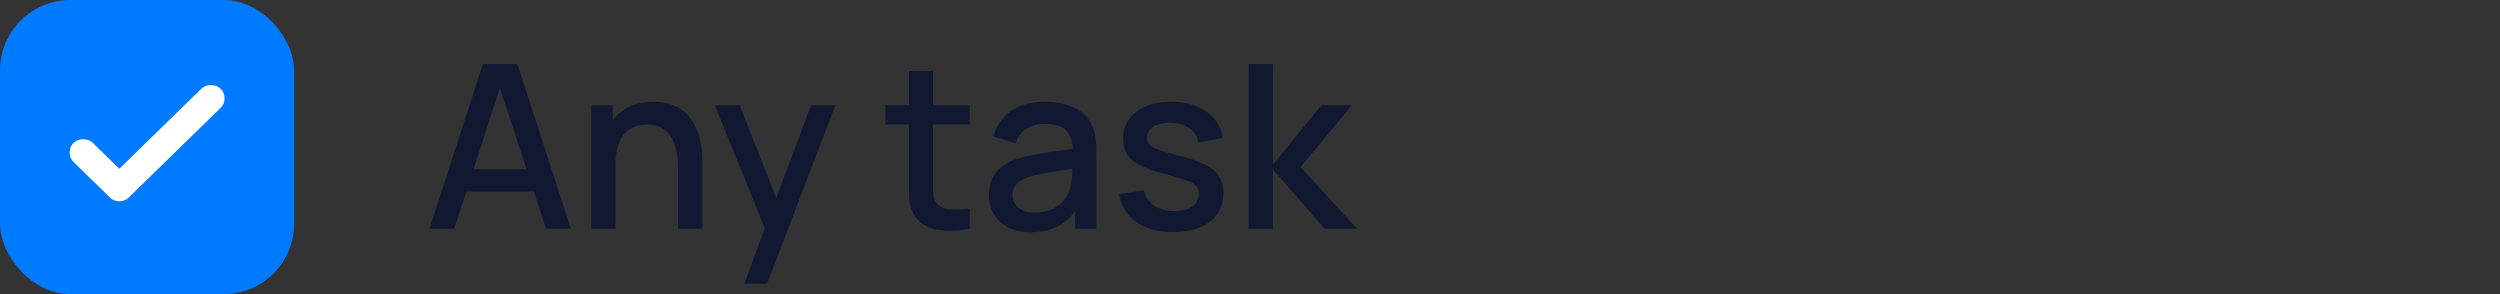 <svg width="153" height="18" viewBox="0 0 153 18" fill="none" xmlns="http://www.w3.org/2000/svg"><rect x="0" y="0" width="153" height="18" fill="#333333" stroke="none"/><rect width="18" height="18" rx="4.306" fill="#007AFF"/><path d="m7.303 10.328 5.013-4.89a.817.817 0 0 1 .595-.227c.24 0 .439.076.595.228a.776.776 0 0 1 .233.58.776.776 0 0 1-.233.58l-5.608 5.469a.825.825 0 0 1-.595.248.825.825 0 0 1-.595-.248L4.5 9.913a.775.775 0 0 1-.233-.58c0-.235.078-.428.233-.58a.817.817 0 0 1 .595-.228c.24 0 .439.076.595.228l1.614 1.575Z" fill="#fff"/><path d="m26.28 14 3.276-10.08h2.107L34.939 14H33.42l-3.017-9.198h.378L27.799 14H26.28Zm1.701-2.275v-1.372h5.264v1.372h-5.264ZM41.501 14v-3.717c0-.294-.026-.595-.077-.903a2.705 2.705 0 0 0-.28-.868 1.643 1.643 0 0 0-.581-.644c-.248-.163-.572-.245-.973-.245-.262 0-.509.044-.742.133a1.547 1.547 0 0 0-.616.413c-.173.191-.31.443-.413.756-.098.313-.147.693-.147 1.141l-.91-.343c0-.686.128-1.29.385-1.813a2.893 2.893 0 0 1 1.106-1.232c.48-.294 1.062-.441 1.743-.441.523 0 .961.084 1.316.252.355.168.642.39.86.665.225.27.395.567.512.889.117.322.196.637.238.945a6.1 6.1 0 0 1 .063.812V14H41.5Zm-5.313 0V6.44h1.309v2.184h.175V14h-1.484Zm9.369 3.36 1.463-3.983.02 1.176-3.296-8.113h1.526l2.464 6.265h-.448l2.352-6.265h1.484L46.95 17.36h-1.393ZM59.347 14a6.266 6.266 0 0 1-1.4.119 3.169 3.169 0 0 1-1.225-.266 1.67 1.67 0 0 1-.812-.77 2.252 2.252 0 0 1-.266-.952 39.23 39.23 0 0 1-.014-1.106V4.34h1.47v6.615c0 .303.002.567.007.791.01.224.058.413.147.567.168.29.434.455.798.497.369.037.8.021 1.295-.049V14Zm-5.166-6.384V6.44h5.166v1.176h-5.166Zm8.895 6.594c-.56 0-1.03-.103-1.407-.308a2.194 2.194 0 0 1-.861-.826 2.301 2.301 0 0 1-.287-1.134c0-.383.068-.719.203-1.008.135-.29.336-.534.602-.735a3.22 3.22 0 0 1 .98-.497 10.75 10.75 0 0 1 1.14-.259c.426-.075.871-.145 1.338-.21.471-.065.938-.13 1.4-.196l-.532.294c.01-.593-.117-1.031-.378-1.316-.257-.29-.7-.434-1.33-.434-.397 0-.76.093-1.092.28-.331.182-.562.485-.693.91l-1.365-.42a2.829 2.829 0 0 1 1.064-1.547c.527-.383 1.227-.574 2.1-.574.677 0 1.265.117 1.764.35.504.229.873.593 1.106 1.092.121.247.196.509.224.784.028.275.042.572.042.889V14h-1.295v-1.729l.252.224c-.313.579-.712 1.01-1.197 1.295-.48.28-1.073.42-1.778.42Zm.259-1.197c.415 0 .772-.072 1.07-.217.3-.15.54-.338.722-.567.182-.229.3-.467.357-.714.08-.224.124-.476.133-.756.014-.28.02-.504.02-.672l.477.175-1.26.189c-.378.056-.721.112-1.03.168a6.153 6.153 0 0 0-.811.189c-.2.07-.38.154-.54.252a1.235 1.235 0 0 0-.37.357.936.936 0 0 0-.133.511c0 .196.049.378.147.546.098.163.247.294.448.392.2.098.457.147.77.147Zm8.468 1.19c-.92 0-1.669-.203-2.247-.609-.579-.406-.934-.978-1.064-1.715l1.498-.231c.093.392.308.702.644.931.34.224.763.336 1.267.336.457 0 .814-.093 1.07-.28a.895.895 0 0 0 .393-.77.717.717 0 0 0-.14-.462c-.089-.121-.278-.236-.567-.343-.29-.107-.73-.24-1.323-.399-.649-.168-1.165-.348-1.547-.539-.378-.196-.649-.422-.812-.679-.159-.261-.238-.576-.238-.945 0-.457.121-.856.364-1.197.242-.34.583-.604 1.022-.791.443-.187.961-.28 1.554-.28.578 0 1.094.091 1.547.273.452.182.819.441 1.099.777.28.331.448.721.504 1.169l-1.498.273a1.232 1.232 0 0 0-.511-.861c-.29-.21-.665-.324-1.127-.343-.444-.019-.803.056-1.078.224-.276.163-.413.39-.413.679 0 .168.051.31.154.427.107.117.312.229.616.336a16.2 16.2 0 0 0 1.344.385c.634.163 1.138.345 1.512.546.373.196.639.432.798.707.163.27.245.6.245.987 0 .747-.273 1.332-.82 1.757-.54.425-1.29.637-2.246.637ZM76.41 14l.007-10.08H77.9v6.16l2.969-3.64h1.861l-3.135 3.78L83.052 14h-1.987L77.9 10.36V14h-1.49Z" fill="#111832"/></svg>